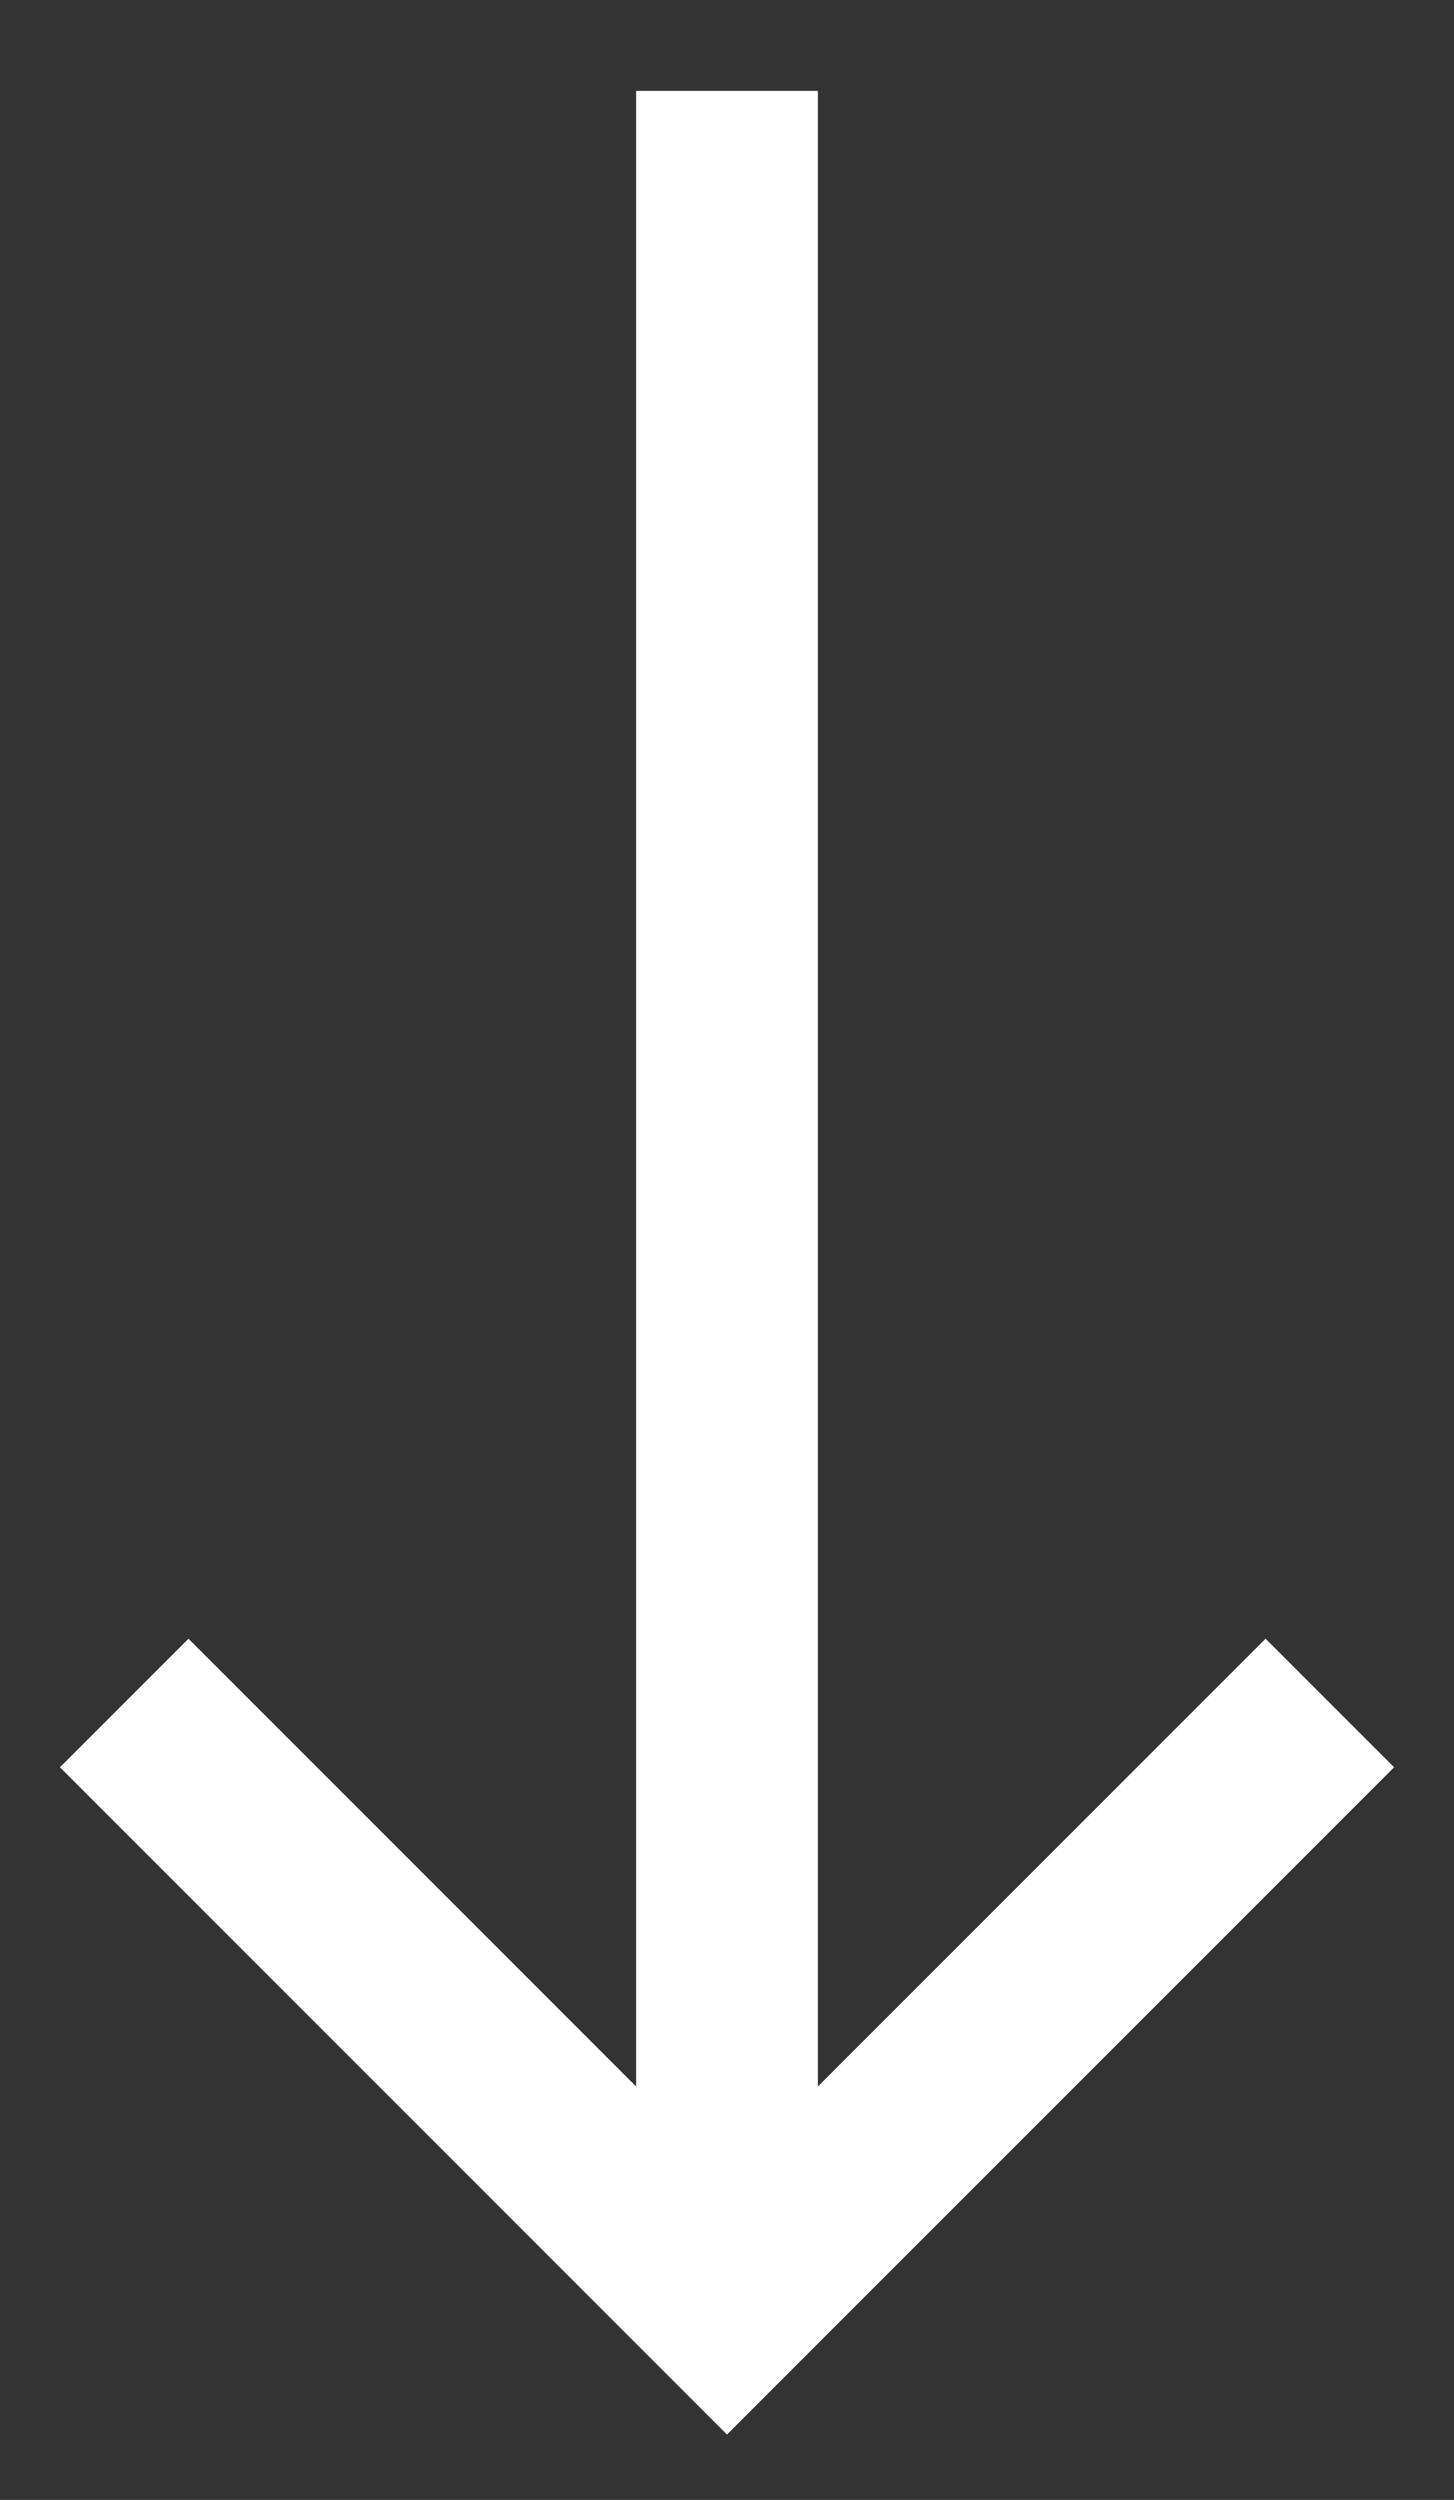 <svg xmlns="http://www.w3.org/2000/svg" width="32" height="55" viewBox="0 0 32 55">
    <rect x="0" y="0" width="32" height="55" fill="#333333" stroke="none"/>
    <defs>
        <clipPath id="1gr2mgg2ha">
            <path data-name="사각형 760" transform="translate(754 586)" style="fill:#fff" d="M0 0h32v55H0z"/>
        </clipPath>
    </defs>
    <g transform="translate(-754 -586)" style="clip-path:url(#1gr2mgg2ha)">
        <path data-name="사각형 759" transform="translate(768 588)" style="fill:#fff" d="M0 0h4v48H0z"/>
        <path data-name="패스 3268" d="m-13144.154-7576.533 13.266 13.266 13.267-13.266" transform="translate(13900.888 8200)" style="fill:none;stroke:#fff;stroke-width:4px"/>
    </g>
</svg>
